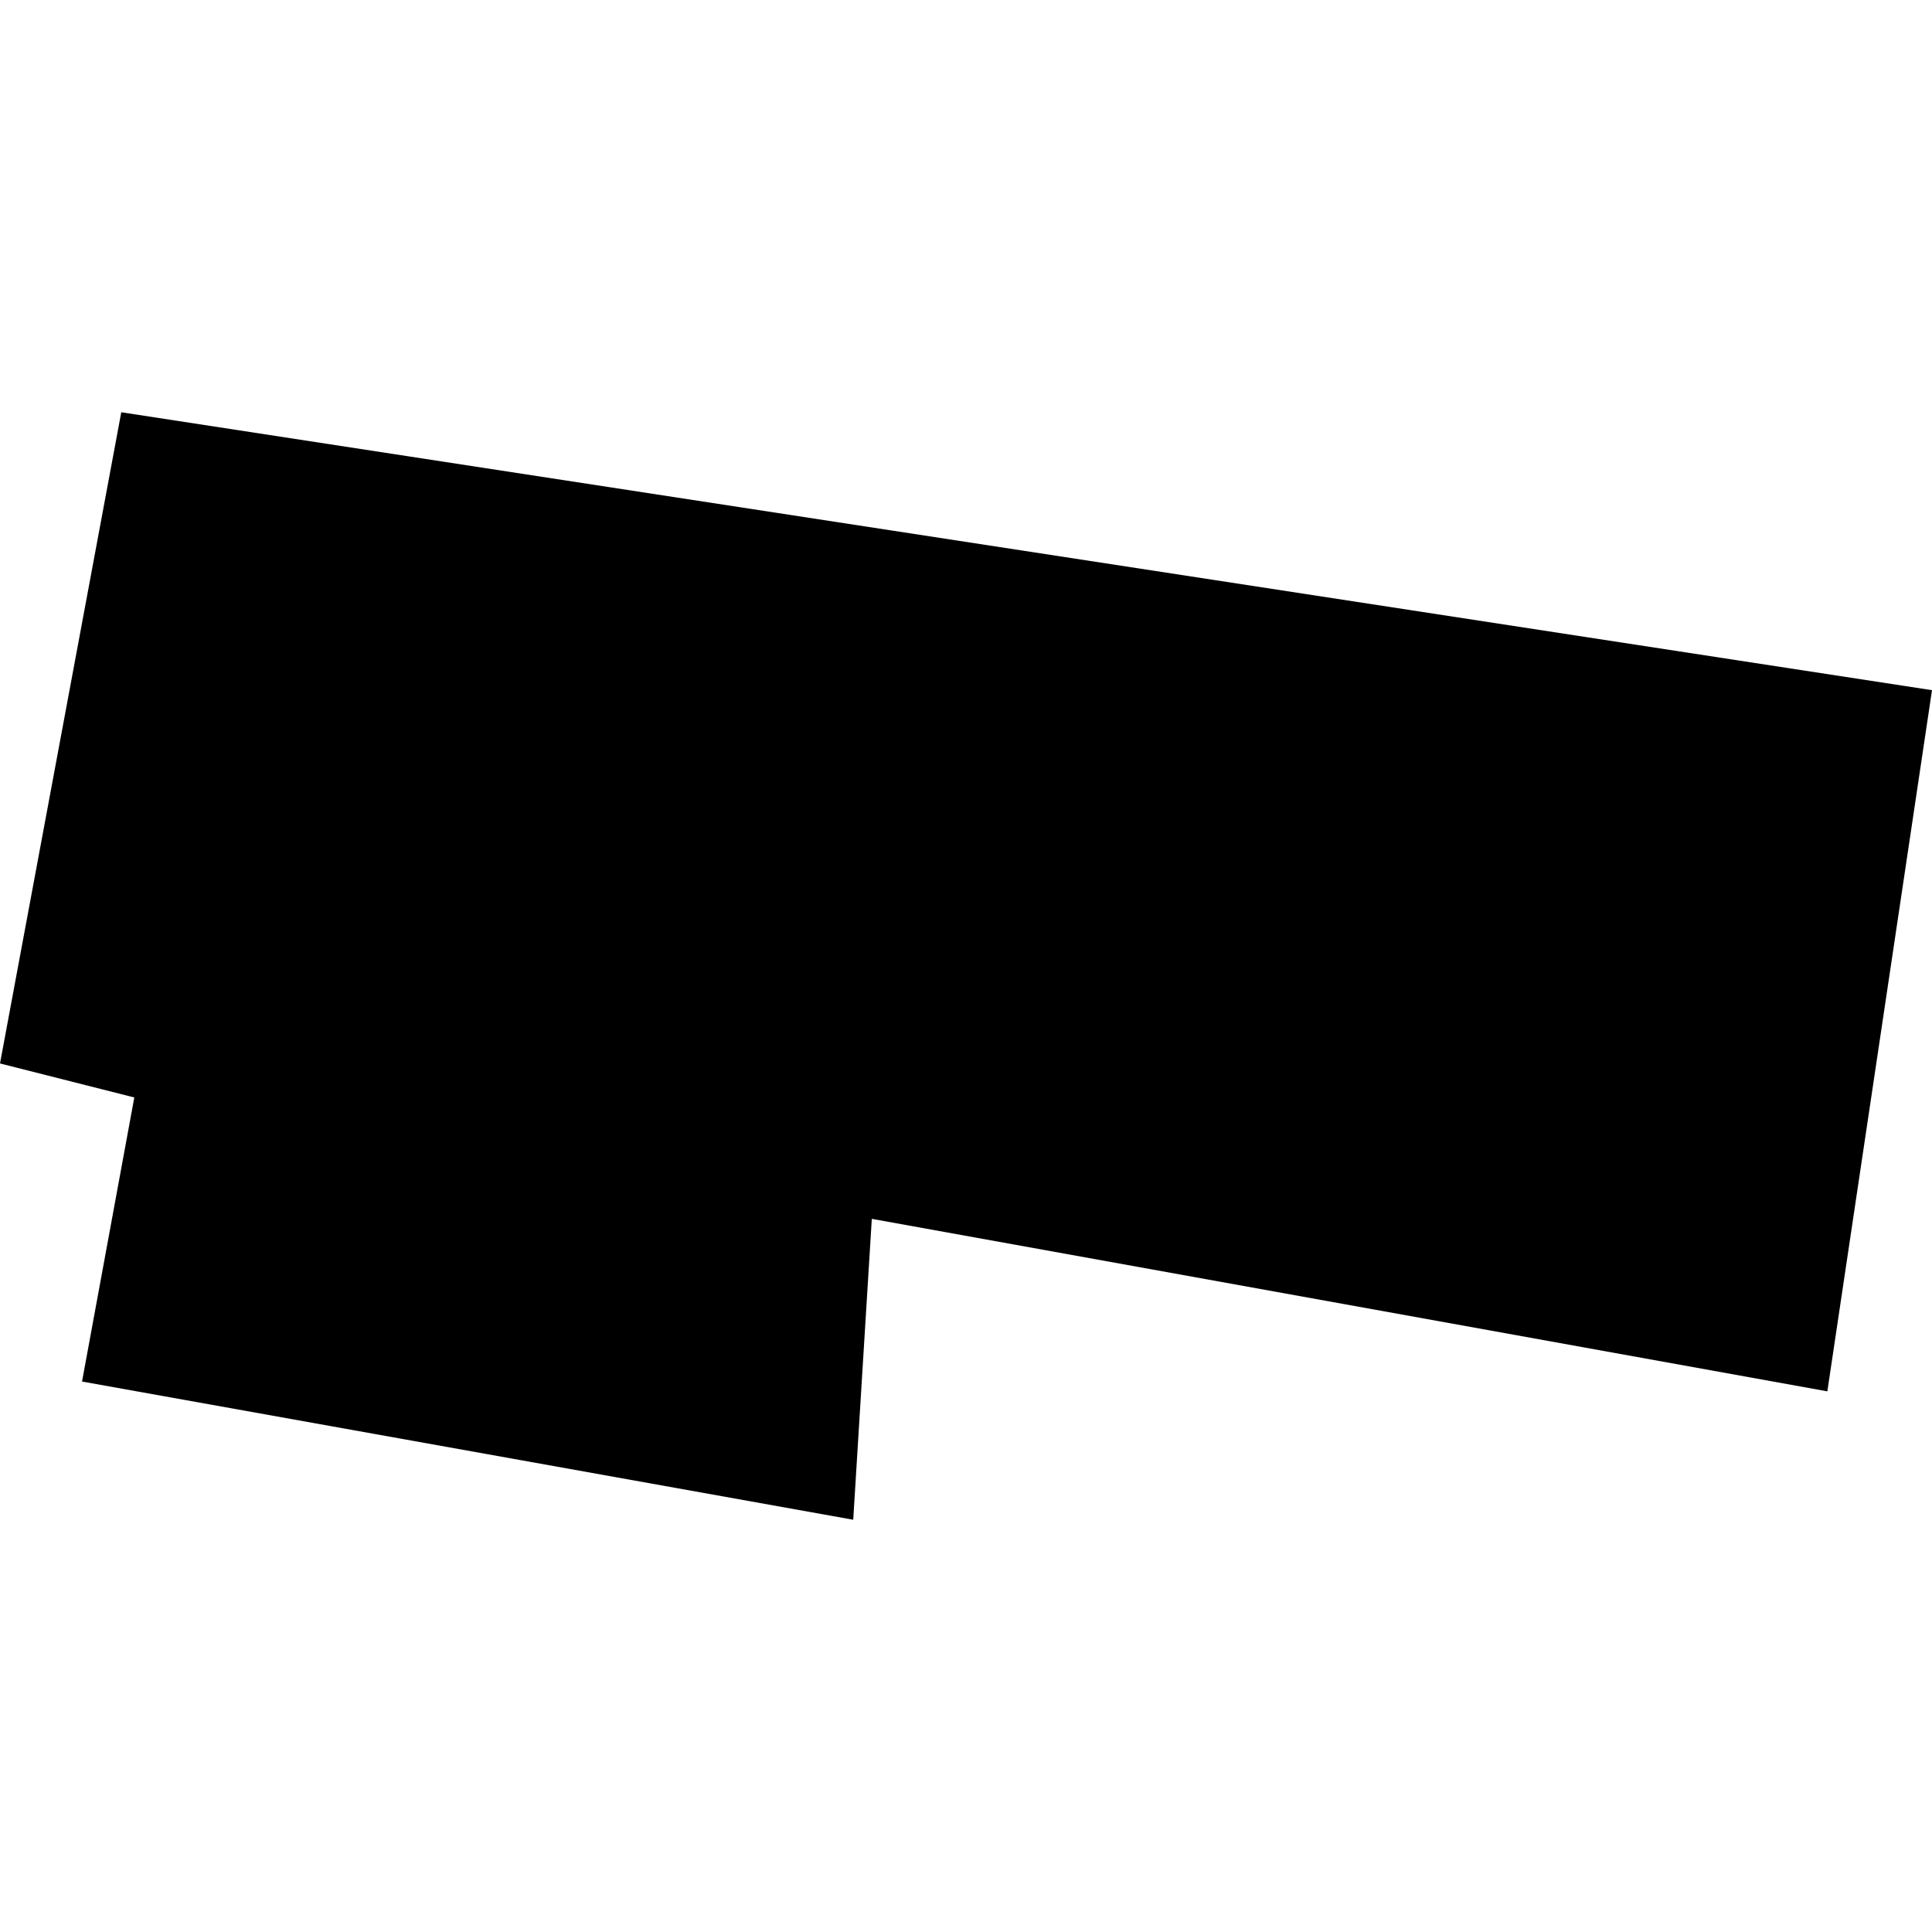 <?xml version="1.0" encoding="utf-8" standalone="no"?>
<!DOCTYPE svg PUBLIC "-//W3C//DTD SVG 1.1//EN"
  "http://www.w3.org/Graphics/SVG/1.1/DTD/svg11.dtd">
<!-- Created with matplotlib (https://matplotlib.org/) -->
<svg height="288pt" version="1.1" viewBox="0 0 288 288" width="288pt" xmlns="http://www.w3.org/2000/svg" xmlns:xlink="http://www.w3.org/1999/xlink">
 <defs>
  <style type="text/css">
*{stroke-linecap:butt;stroke-linejoin:round;}
  </style>
 </defs>
 <g id="figure_1">
  <g id="patch_1">
   <path d="M 0 288 
L 288 288 
L 288 0 
L 0 0 
z
" style="fill:none;opacity:0;"/>
  </g>
  <g id="axes_1">
   <g id="PatchCollection_1">
    <path clip-path="url(#p76ff051b4e)" d="M 18.078 61.454 
L -0 158.527 
L 20.021 163.598 
L 12.229 205.944 
L 127.189 226.546 
L 129.959 181.692 
L 272.399 207.406 
L 288 102.883 
L 18.078 61.454 
"/>
   </g>
  </g>
 </g>
 <defs>
  <clipPath id="p76ff051b4e">
   <rect height="165.091" width="288" x="0" y="61.454"/>
  </clipPath>
 </defs>
</svg>
